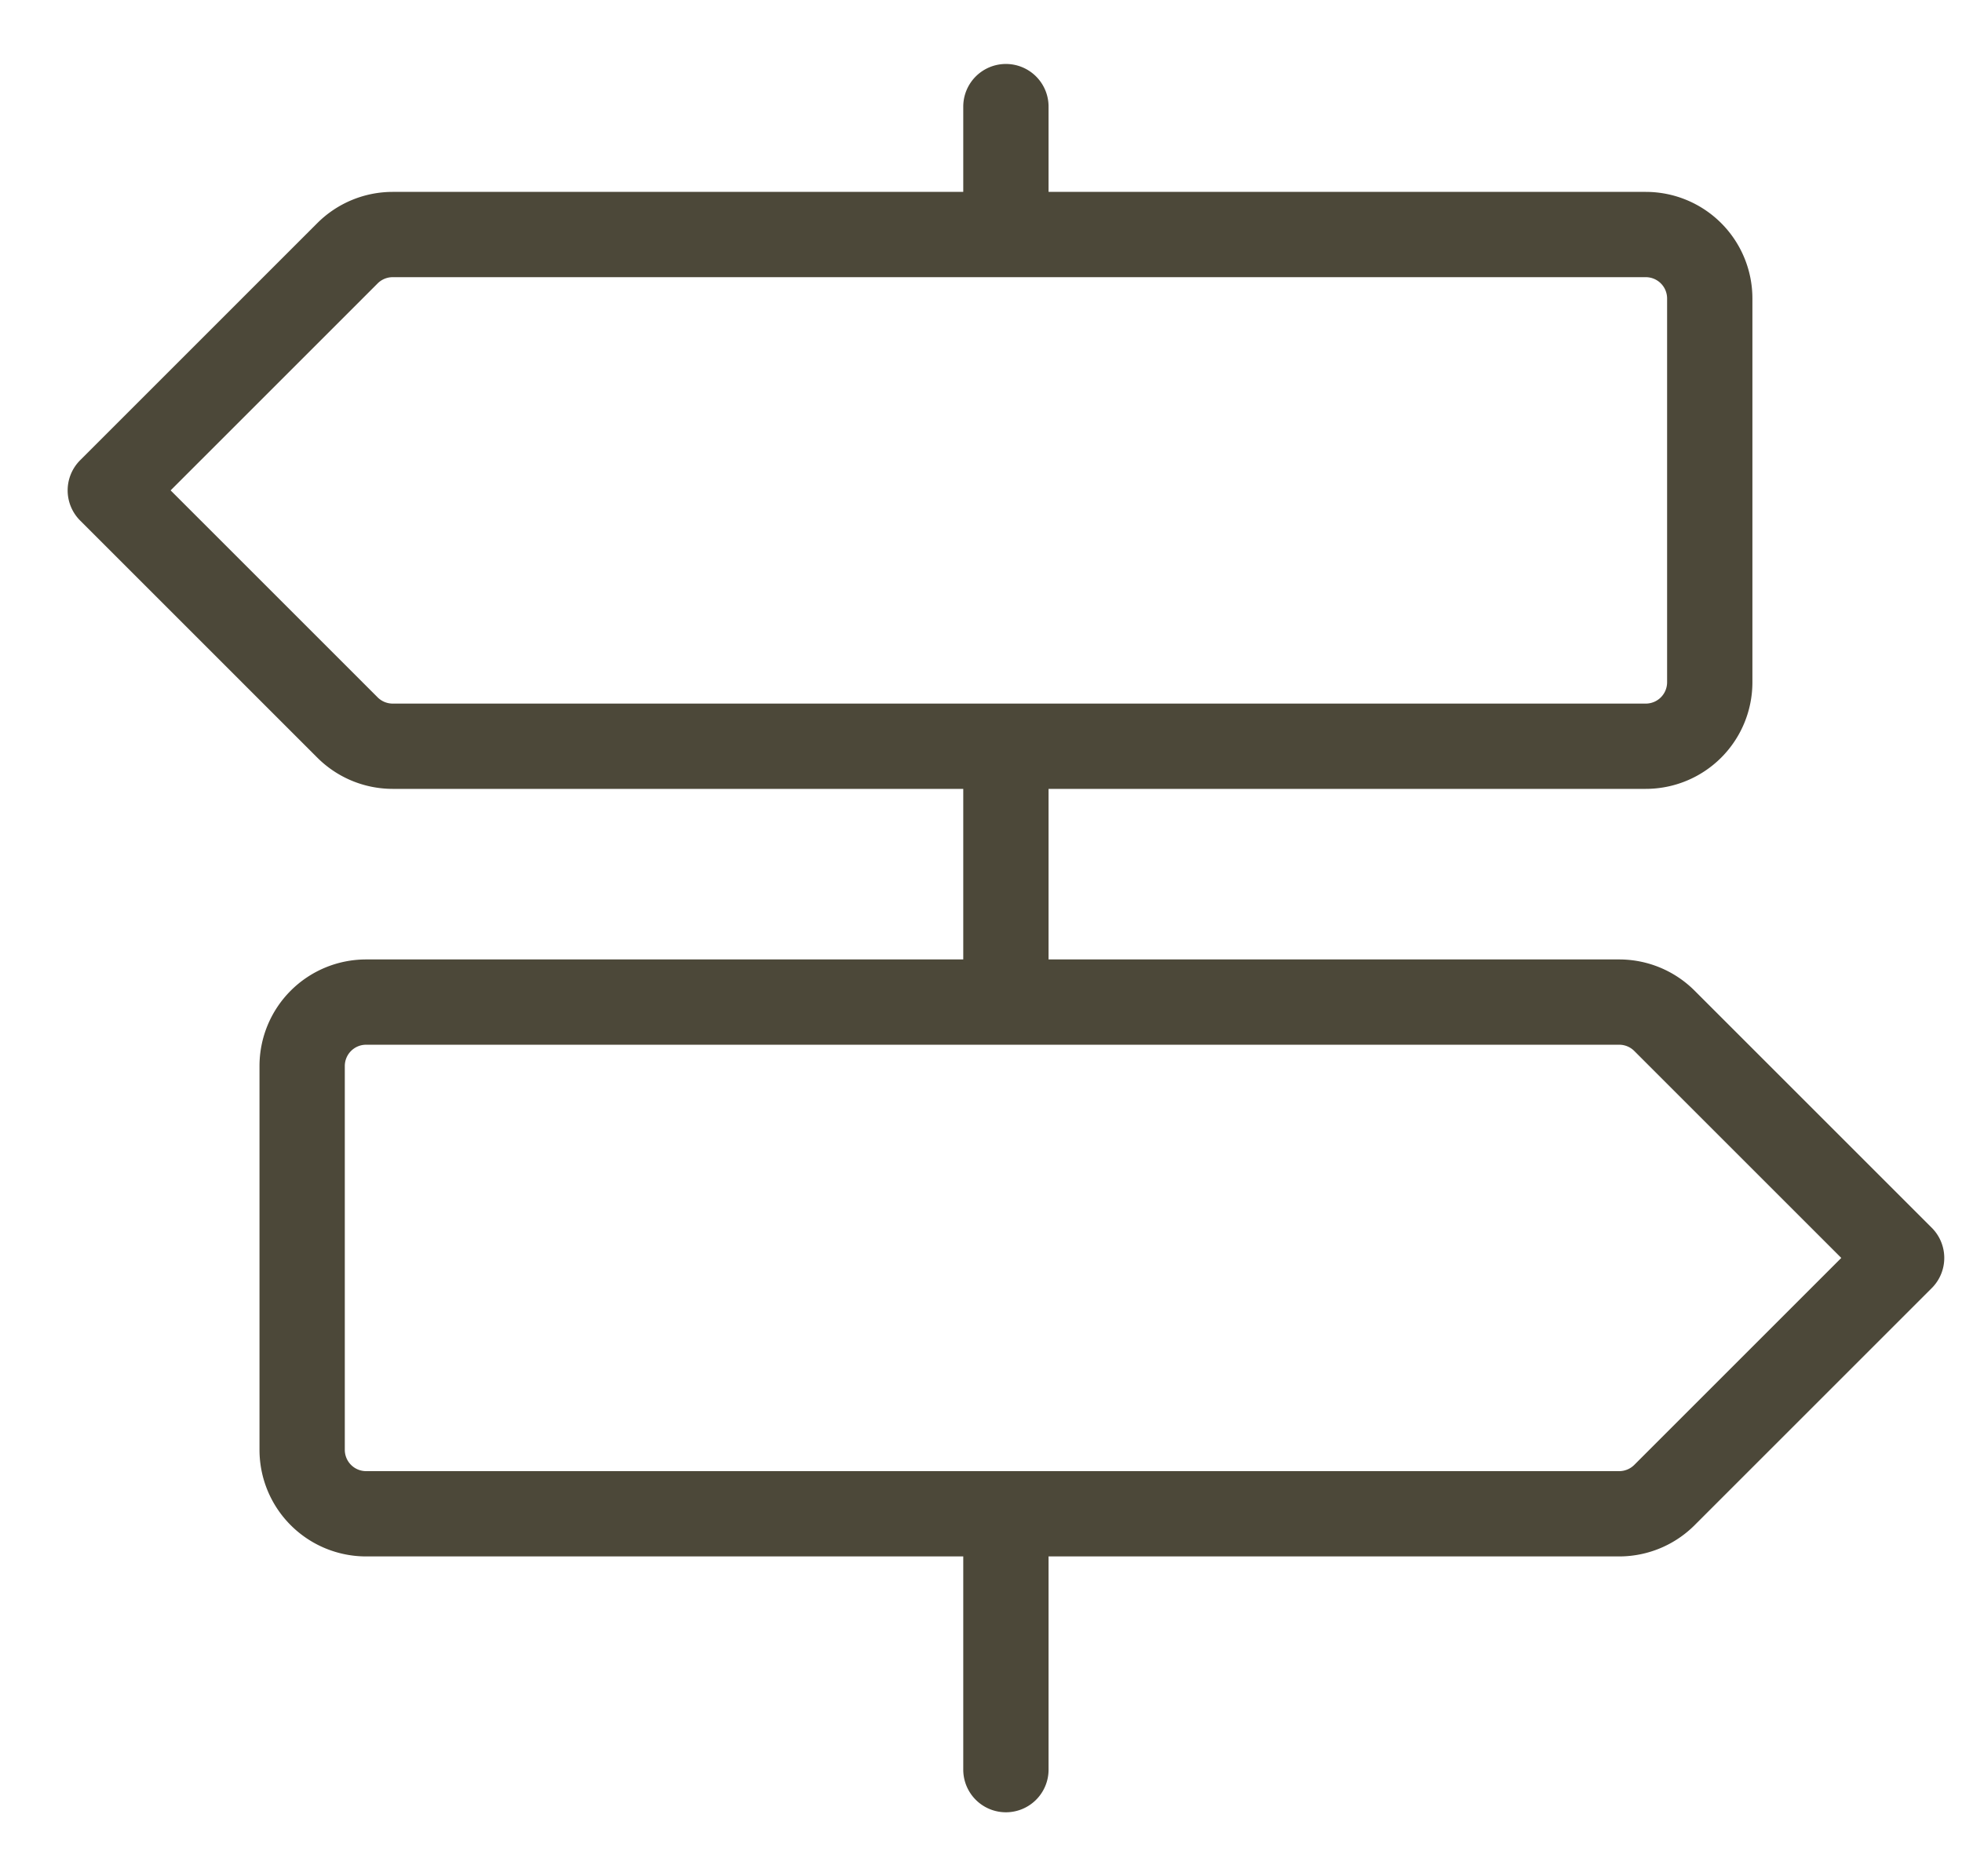 <svg width="23" height="22" fill="none" xmlns="http://www.w3.org/2000/svg"><path d="M11.792 17.75v3m0-12v3m0-10.5v1.5m7.5 6H4.603a.75.75 0 0 1-.53-.22l-2.78-2.78 2.78-2.78a.75.75 0 0 1 .53-.22h14.69a.75.75 0 0 1 .75.75V8a.75.75 0 0 1-.75.75zm-15 9h14.69a.75.75 0 0 0 .53-.22l2.78-2.78-2.78-2.78a.75.75 0 0 0-.53-.22H4.292a.75.75 0 0 0-.75.75V17a.75.75 0 0 0 .75.75z" stroke="#4C4839" stroke-linecap="round" stroke-linejoin="round"/></svg>